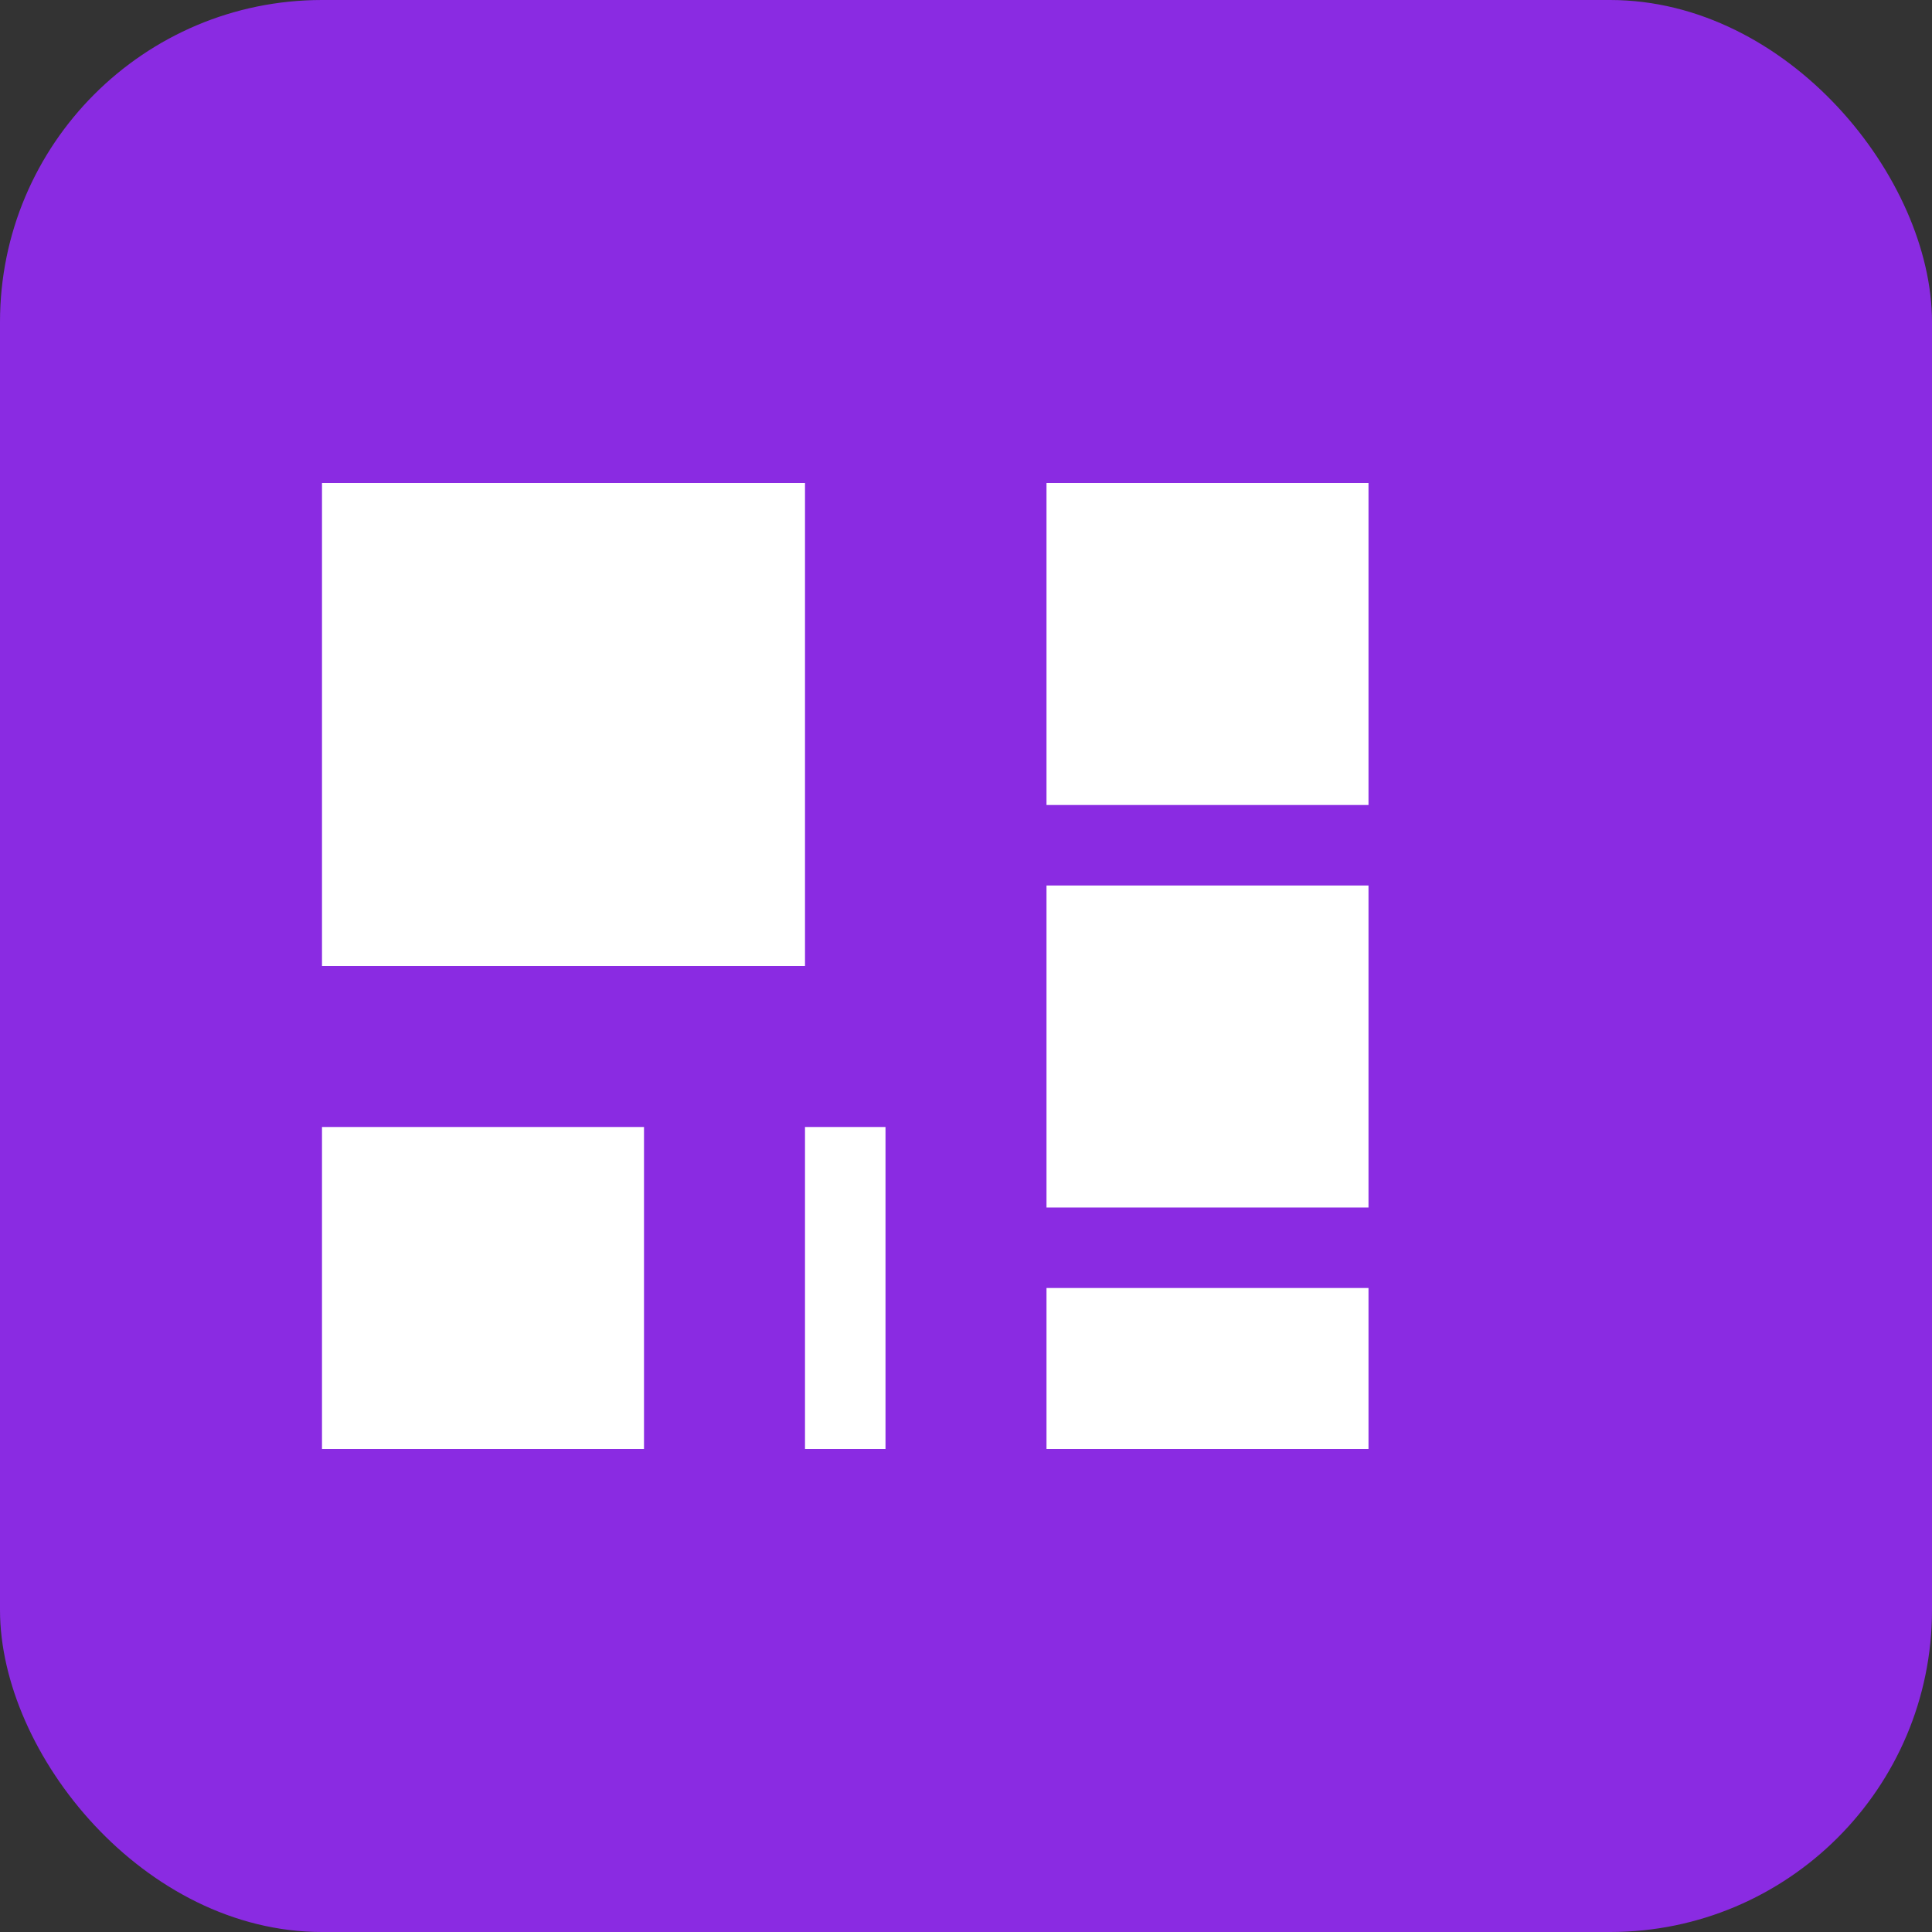 <svg width="24" height="24" viewBox="0 0 24 24" fill="none" xmlns="http://www.w3.org/2000/svg">
    <rect x="0" y="0" width="24" height="24" fill="#333333" stroke="none"/>
    <rect width="24" height="24" rx="4" fill="#8A2BE2"/>
    <path d="M17 6H13V10H17V6Z" fill="white"/>
    <path d="M8 14H4V18H8V14Z" fill="white"/>
    <path d="M17 16H13V18H17V16Z" fill="white"/>
    <path d="M10 6H4V12H10V6Z" fill="white"/>
    <path d="M10 14H11V18H10V14Z" fill="white"/>
    <path d="M13 11H17V15H13V11Z" fill="white"/>
</svg>